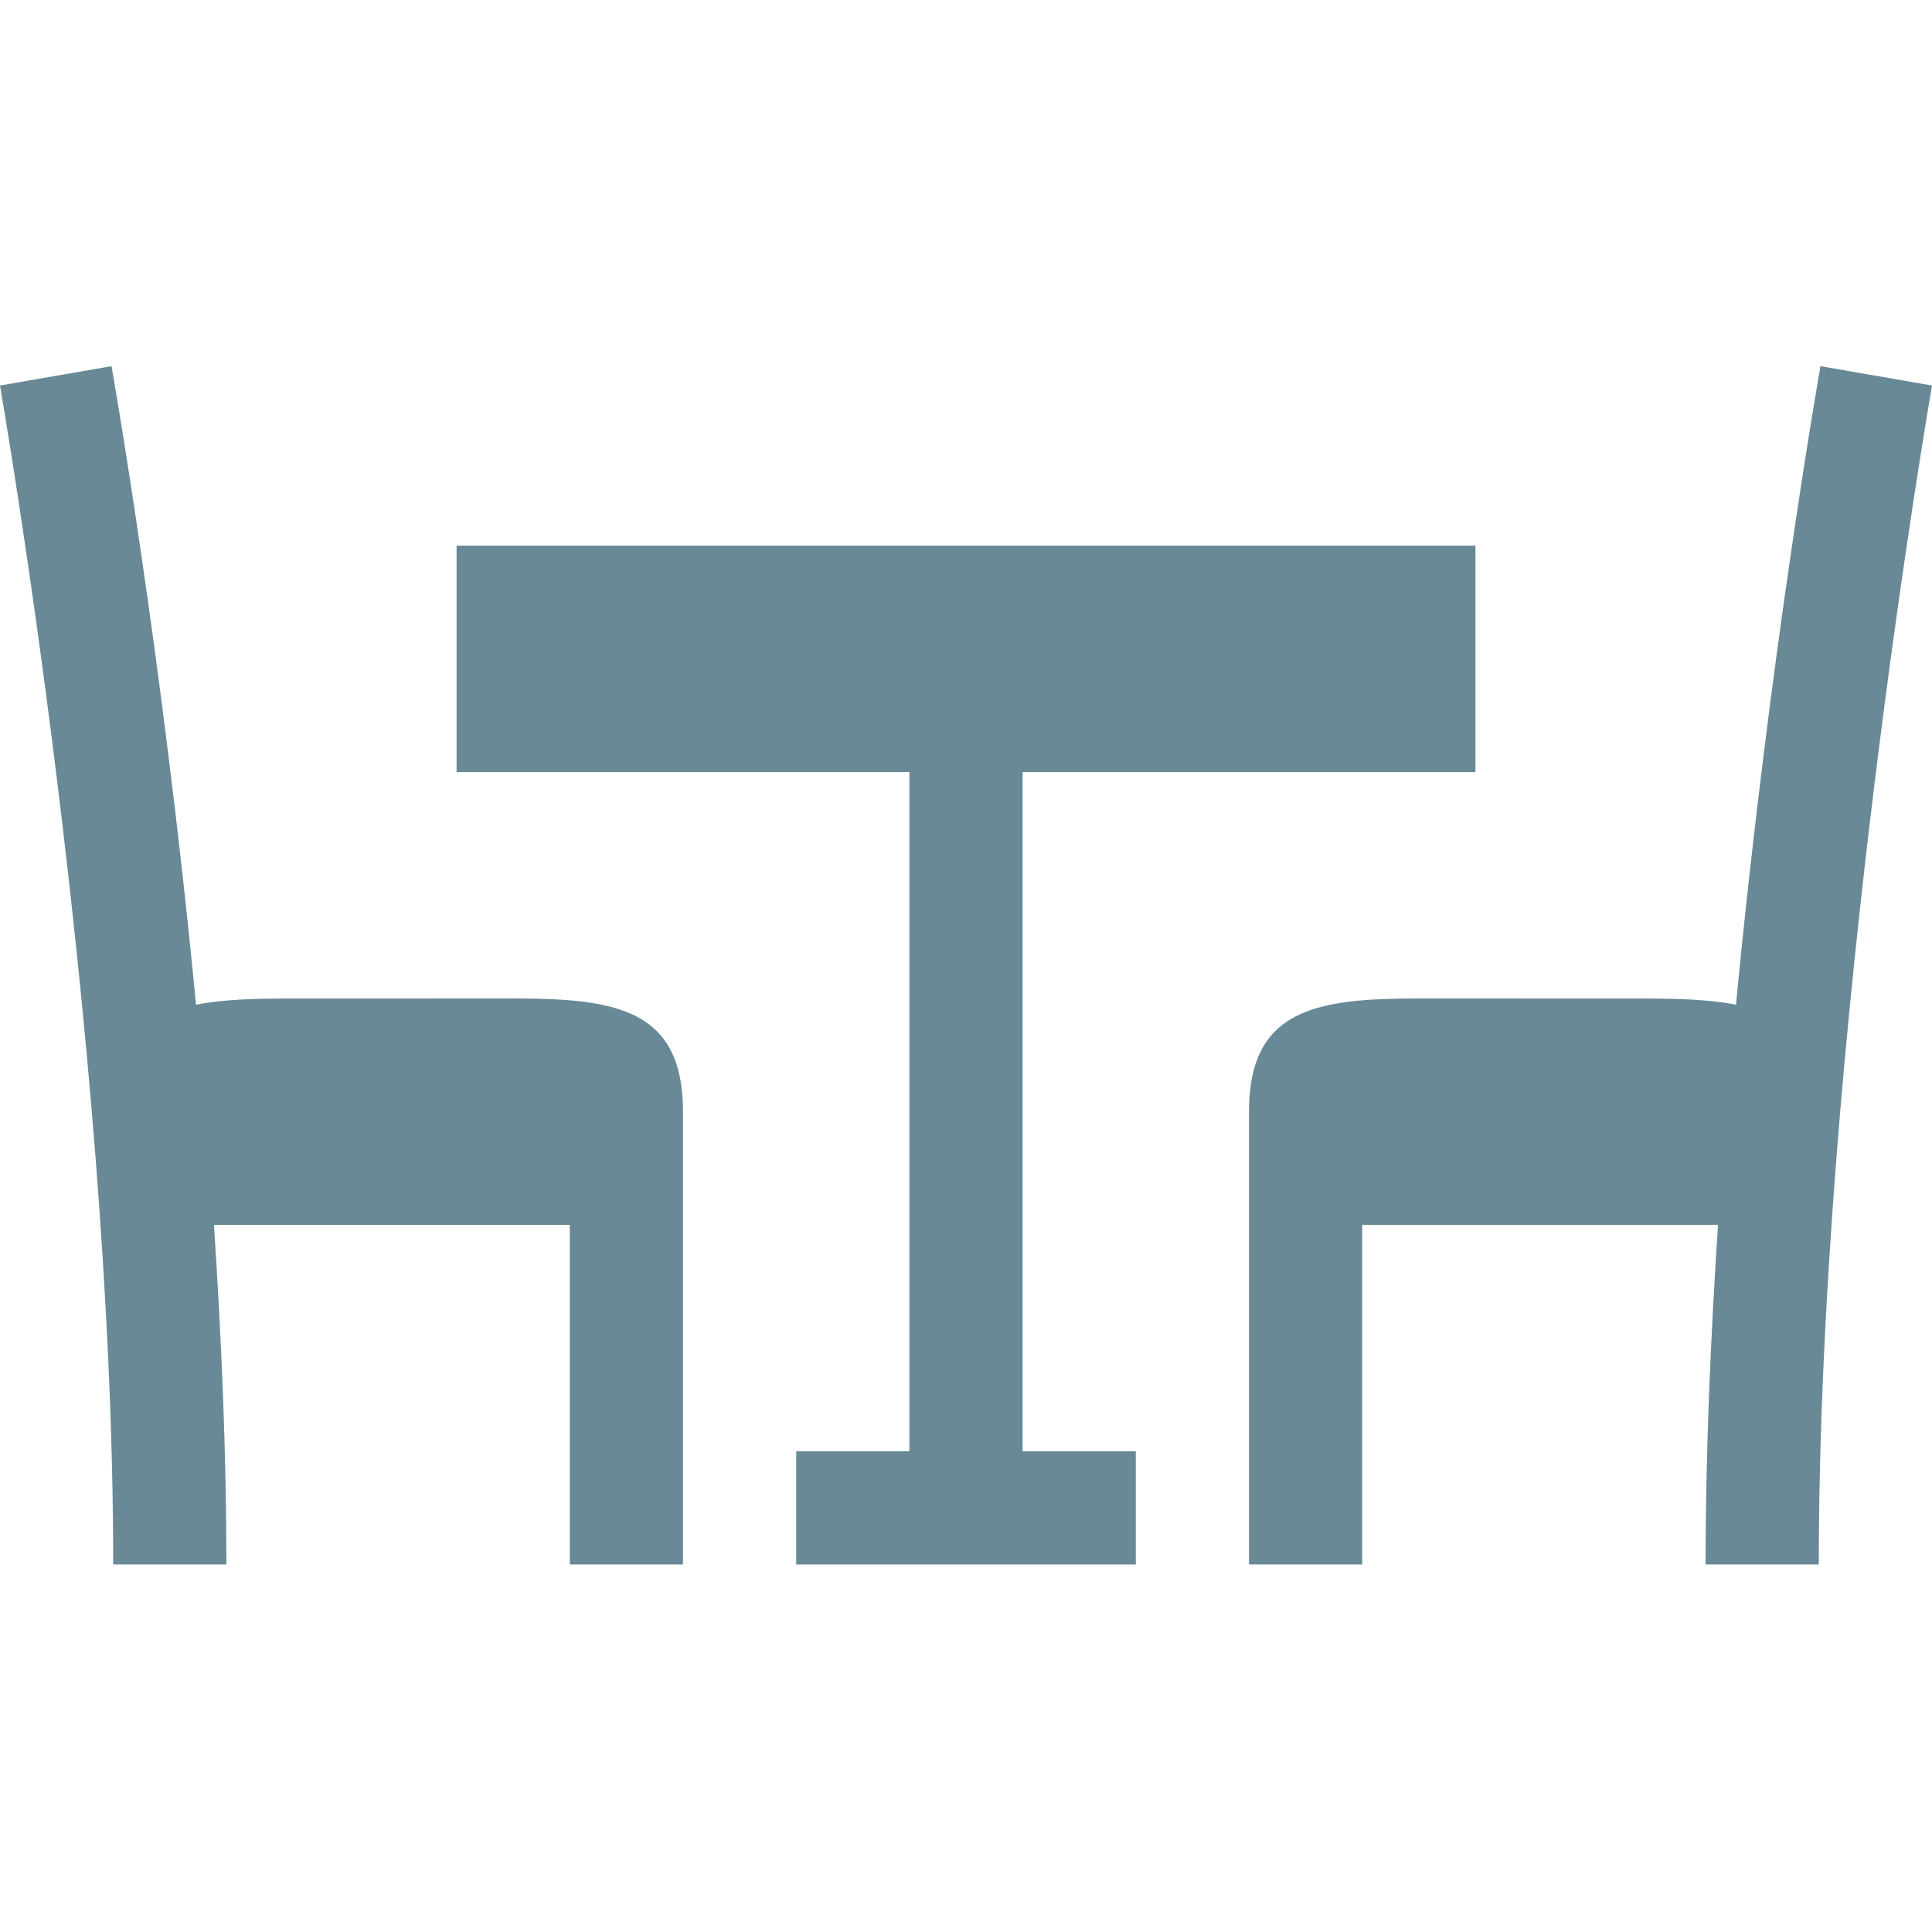 <svg enable-background="new 0 0 512 512" viewBox="0 0 512 512" xmlns="http://www.w3.org/2000/svg"><g><path fill="#688995" d="m51.943 266.264c-8.822-92.212-22.19-168.086-22.382-169.225l-29.561 5.127c.293 1.714 30 172.852 30 312.437h30c0-29.266-1.3-59.837-3.301-90h94.301v90h30c0-42.744 0-123.082 0-120 0-27.44-18.102-30-45.234-30l-58.539.015c-9.637 0-18.143.216-25.284 1.646z"/><path fill="#688995" d="m241 384.603h-30v30h90v-30h-30v-180h120v-60h-270v60h120z"/><path fill="#688995" d="m512 102.166-29.561-5.127c-.192 1.139-13.563 77.012-22.385 169.224-7.141-1.43-15.645-1.646-25.281-1.646l-58.539-.015c-27.133 0-45.234 2.56-45.234 30 0 5.614 0 127.795 0 120h30v-90.01h94.301c-2.001 30.164-3.301 60.745-3.301 90.011h30c0-139.585 29.707-310.723 30-312.437z"/></g></svg>